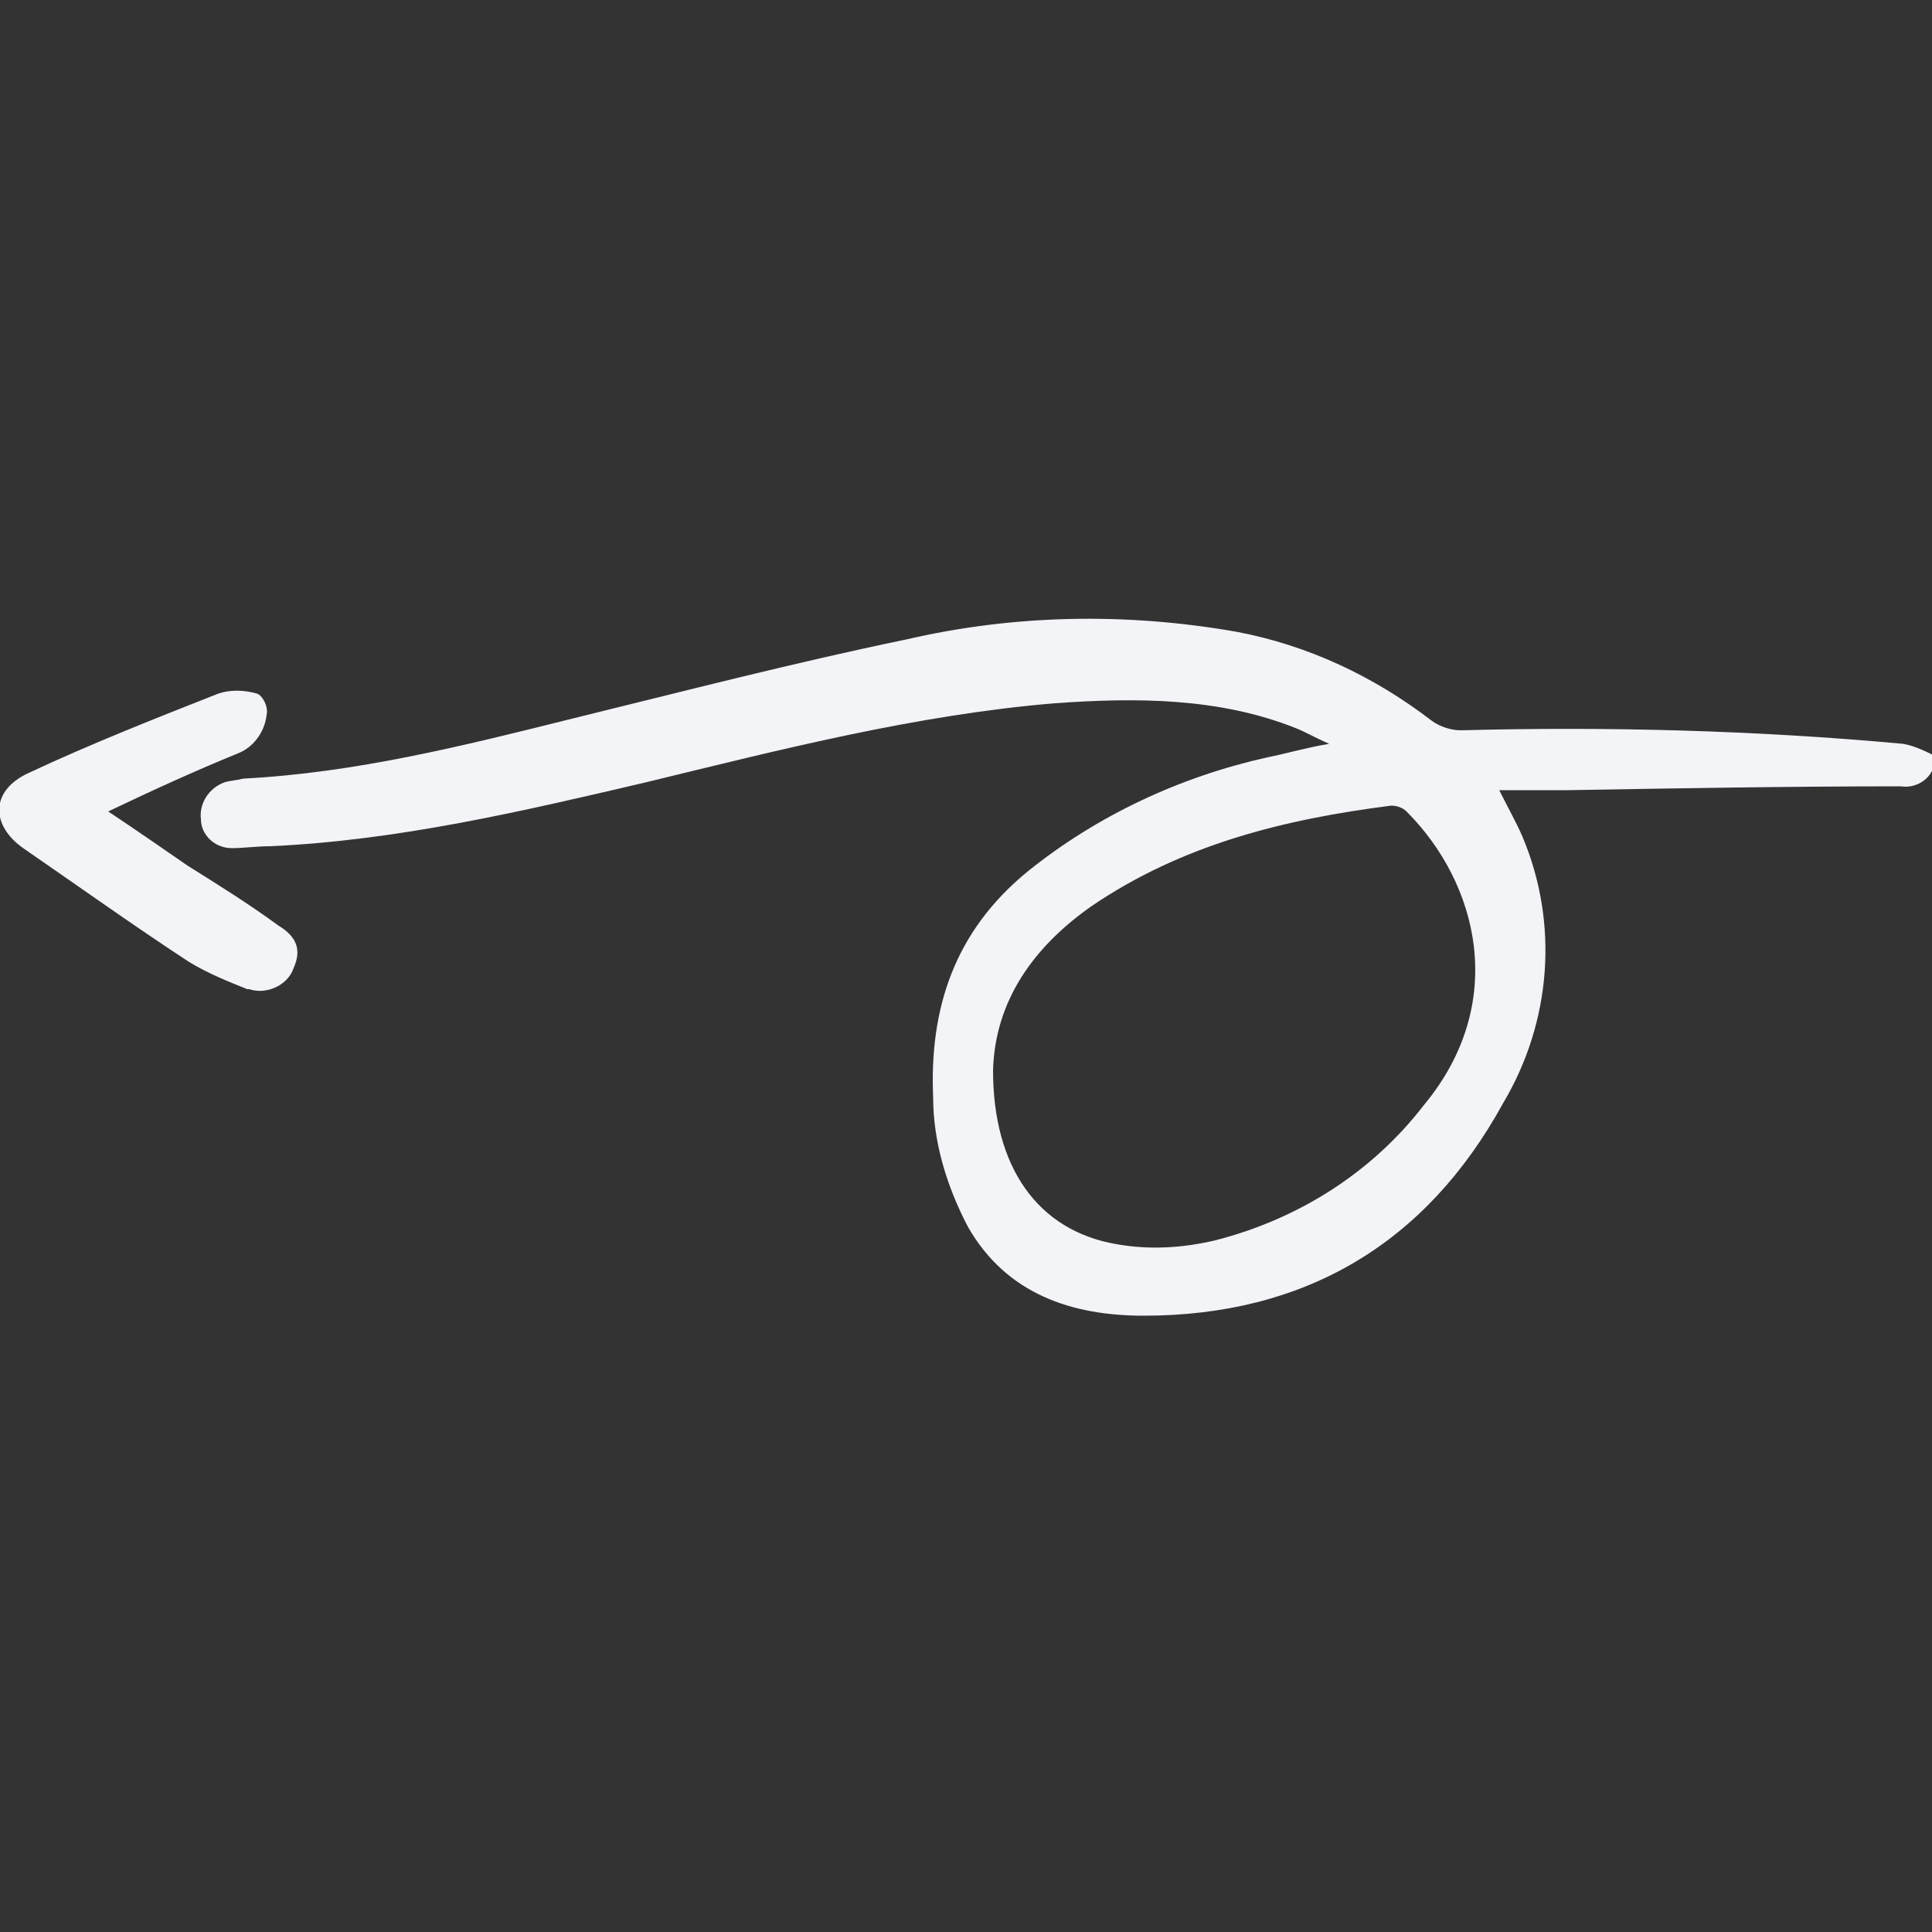 <svg version="1.1" id="Camada_1" xmlns="http://www.w3.org/2000/svg" x="0" y="0" viewBox="0 0 100 100" style="enable-background:new 0 0 100 100" xml:space="preserve"><rect x="0" y="0" width="100" height="100" fill="#333333" stroke="none"/><style>.st0{fill:#f3f4f8}</style><path class="st0" d="M100 39.9c-.3.6-1 .9-1.6.8-5.8 0-11.5.1-17.3.2h-3.5c.5 1 .9 1.7 1.2 2.4 1.9 4.5 1.5 9.6-1 13.8-4 7.3-10.3 11-18.6 11-3.7 0-7.1-1.1-9.1-4.6-1.1-2.1-1.8-4.4-1.8-6.7-.2-4.6 1.1-8.6 4.9-11.7 3.6-2.9 7.9-4.9 12.4-5.9 1-.2 2-.5 3.2-.7-.7-.3-1.2-.6-1.7-.8-4-1.6-8.3-1.6-12.5-1.3-7.2.6-14.2 2.4-21.2 4.1-6.4 1.5-12.8 3-19.4 3.3-.7 0-1.4.1-2 .1-.9 0-1.6-.7-1.6-1.5-.1-.8.4-1.6 1.2-1.9.3-.1.6-.1 1-.2 5.8-.3 11.4-1.7 17-3.1 5.7-1.4 11.5-2.9 17.3-4.1 5.6-1.3 11.4-1.4 17.1-.4 3.7.7 7.1 2.3 10.1 4.6.4.3 1 .5 1.5.5 7.6-.2 15.3 0 22.9.7.6.1 1.2.4 1.8.7l-.3.7zM51.4 55.4c0 5 2.3 8.3 6.4 9 1.7.3 3.4.2 5.1-.2 4.3-1.1 8.1-3.5 10.8-7 4.4-5.3 2.8-11.5-.9-15.2-.2-.2-.5-.3-.8-.3-5.5.7-10.8 2-15.5 5.2-3 2.1-5 4.9-5.1 8.5z"/><path class="st0" d="M5.6 42c1.5 1 2.8 1.9 4.1 2.8 1.6 1 3.2 2 4.7 3.1 1 .6 1.2 1.3.8 2.2-.3.9-1.4 1.4-2.3 1.1h-.1c-1-.4-2-.8-3-1.4-2.9-1.9-5.7-3.9-8.6-5.9-1.7-1.2-1.7-3 .3-3.9 3.2-1.5 6.5-2.8 9.8-4.1.6-.2 1.3-.2 2 0 .3.1.6.7.5 1.1-.1.9-.7 1.7-1.5 2-2.2.9-4.4 1.9-6.7 3z"/></svg>
